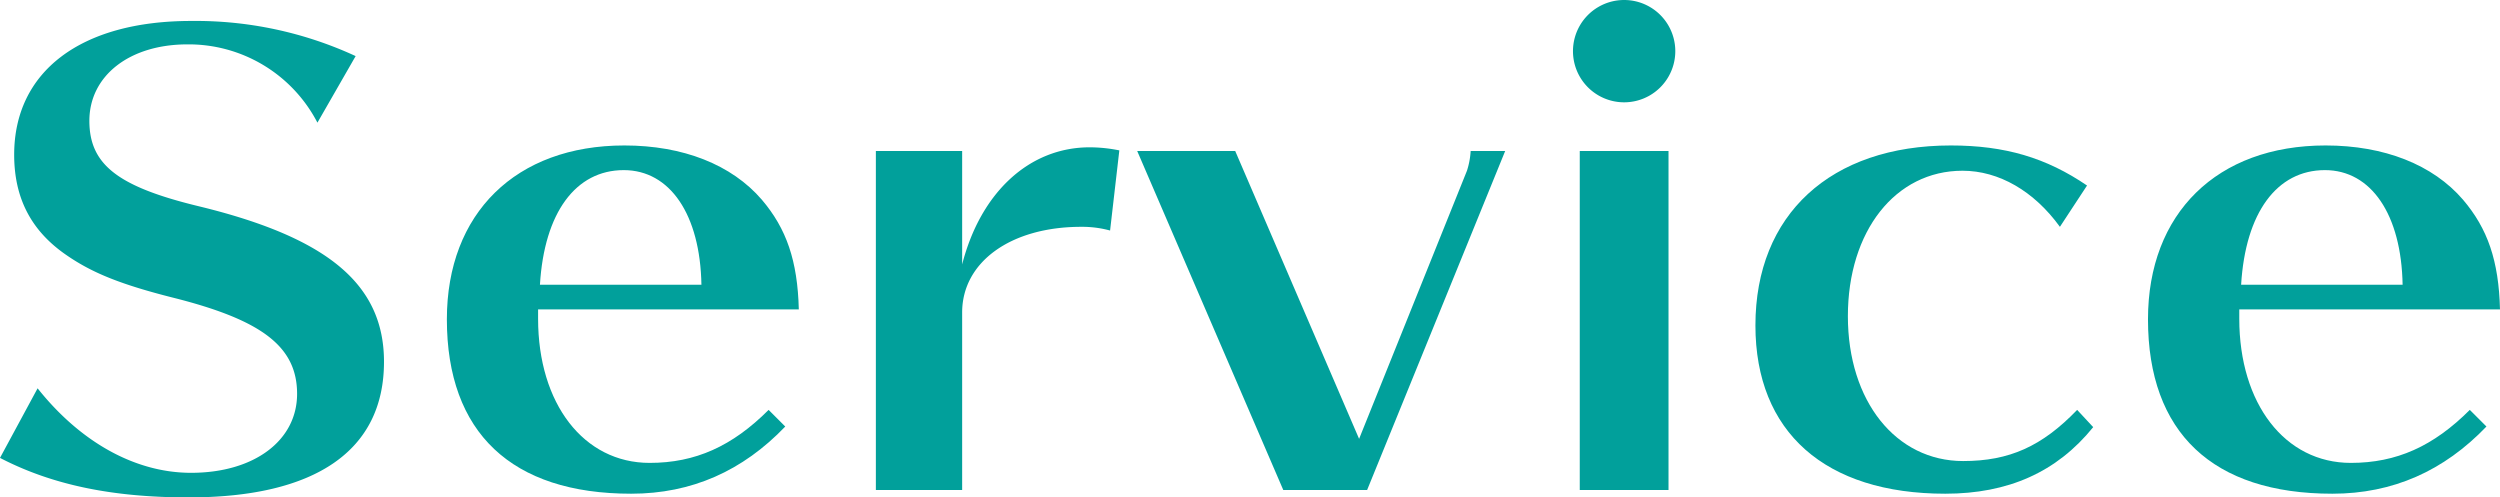 <svg xmlns="http://www.w3.org/2000/svg" viewBox="0 0 405.6 80.71"><defs><style>.cls-1{isolation:isolate;}.cls-2{fill:#01a09b;}</style></defs><g id="レイヤー_2" data-name="レイヤー 2"><g id="レイヤー_1-2" data-name="レイヤー 1"><g class="cls-1"><path class="cls-2" d="M51.5,19.9A23.53,23.53,0,0,0,30.4,7.2c-9.4,0-15.9,5.1-15.9,12.4,0,7.1,4.6,10.7,17.9,13.9,20.9,5.1,29.9,12.7,29.9,25.2,0,14.4-11.1,22-31.7,22-12.3,0-22.1-2-30.6-6.41L6.1,63C13.1,71.8,22,76.71,31,76.71c10.2,0,17.2-5.21,17.2-12.81S42.6,52,28.5,48.4c-8.8-2.2-13.5-4.1-17.7-7-5.7-3.9-8.5-9.2-8.5-16.3C2.3,11.6,13.1,3.4,31,3.4A61.88,61.88,0,0,1,57.7,9.1Z"/><path class="cls-2" d="M87.3,51.7c0,13.8,7.4,23.4,18.1,23.4,7.4,0,13.4-2.69,19.3-8.6l2.7,2.7c-6.9,7.21-15.2,10.9-25,10.9-19.4,0-29.9-9.9-29.9-28.3,0-17.2,11.2-28.2,28.8-28.2,9.5,0,17.4,3.1,22.3,8.8,4,4.7,5.8,9.9,6,17.8H87.3Zm26.5-5.5c-.2-11.4-5.1-18.6-12.6-18.6-7.8,0-12.9,6.9-13.6,18.6Z"/><path class="cls-2" d="M142.1,79.5v-55h14V42.9c3-11.7,10.9-19,20.7-19a24.37,24.37,0,0,1,4.8.5l-1.5,13a17.27,17.27,0,0,0-4.7-.6c-11.4,0-19.3,5.7-19.3,13.9V79.5Z"/><path class="cls-2" d="M221.8,79.5H208.2l-23.7-55h15.9l20.1,46.7L238,27.7a12.82,12.82,0,0,0,.6-3.2h5.6Z"/><path class="cls-2" d="M271.8,8.3a8.3,8.3,0,1,1-16.6,0,8.3,8.3,0,1,1,16.6,0ZM256.3,79.5v-55h14.4v55Z"/><path class="cls-2" d="M334.2,36.8c-4.2-5.8-9.9-9.1-15.8-9.1-10.9,0-18.6,9.8-18.6,23.6s7.8,23.5,18.7,23.5c7.5,0,12.8-2.39,18.5-8.3l2.6,2.8c-5.9,7.3-13.8,10.8-24,10.8-19.5,0-30.8-10-30.8-27.3,0-18,12.2-29.2,31.7-29.2,8.8,0,15.5,2,22.1,6.5Z"/><path class="cls-2" d="M363.3,51.7c0,13.8,7.4,23.4,18.1,23.4,7.4,0,13.4-2.69,19.3-8.6l2.7,2.7c-6.9,7.21-15.2,10.9-25,10.9-19.41,0-29.91-9.9-29.91-28.3,0-17.2,11.21-28.2,28.81-28.2,9.5,0,17.4,3.1,22.3,8.8,4,4.7,5.8,9.9,6,17.8H363.3Zm26.5-5.5c-.2-11.4-5.1-18.6-12.6-18.6-7.8,0-12.9,6.9-13.6,18.6Z"/></g></g></g></svg>